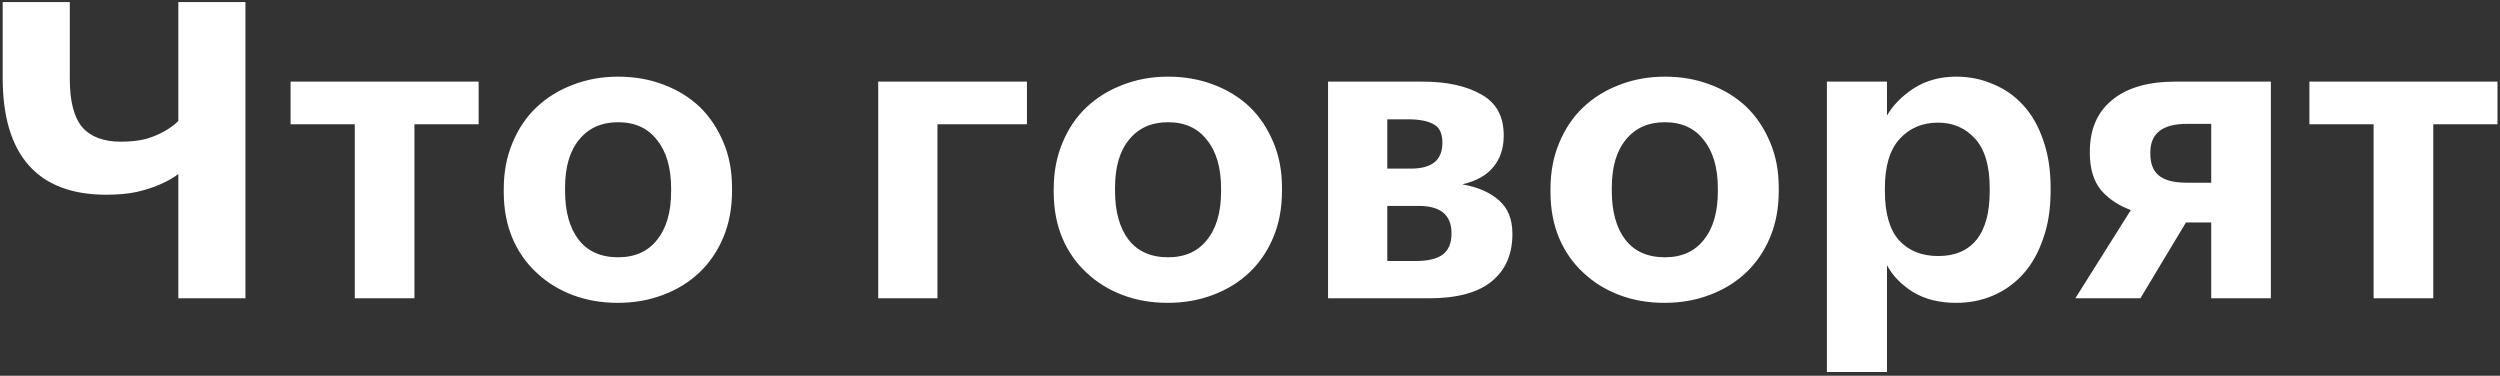 <?xml version="1.0" encoding="UTF-8"?> <svg xmlns="http://www.w3.org/2000/svg" width="519" height="78" viewBox="0 0 519 78" fill="none"><rect x="0" y="0" width="519" height="78" fill="#333333" stroke="none"/> <path d="M37.022 61.924V36.124C35.99 36.926 34.729 37.643 33.238 38.274C31.977 38.847 30.4 39.363 28.508 39.822C26.673 40.223 24.523 40.424 22.058 40.424C14.949 40.424 9.588 38.389 5.976 34.318C2.364 30.247 0.558 24.198 0.558 16.172V0.434H14.49V16.43C14.49 21.017 15.35 24.342 17.07 26.406C18.847 28.413 21.513 29.416 25.068 29.416C27.132 29.416 28.909 29.215 30.4 28.814C31.891 28.355 33.123 27.839 34.098 27.266C35.245 26.635 36.219 25.919 37.022 25.116V0.434H50.954V61.924H37.022ZM99.367 25.804H86.037V61.924H73.653V25.804H60.323V16.946H99.367V25.804ZM128.317 53.41C131.814 53.41 134.509 52.206 136.401 49.798C138.35 47.39 139.325 44.036 139.325 39.736V39.134C139.325 34.834 138.35 31.48 136.401 29.072C134.509 26.607 131.814 25.374 128.317 25.374C124.877 25.374 122.182 26.578 120.233 28.986C118.284 31.337 117.309 34.662 117.309 38.962V39.65C117.309 43.95 118.255 47.333 120.147 49.798C122.039 52.206 124.762 53.41 128.317 53.41ZM128.231 62.87C124.848 62.87 121.724 62.325 118.857 61.236C115.99 60.147 113.496 58.599 111.375 56.592C109.254 54.642 107.591 52.263 106.387 49.454C105.183 46.587 104.581 43.405 104.581 39.908V39.22C104.581 35.722 105.183 32.541 106.387 29.674C107.591 26.75 109.254 24.285 111.375 22.278C113.496 20.271 115.99 18.723 118.857 17.634C121.781 16.487 124.934 15.914 128.317 15.914C131.7 15.914 134.824 16.459 137.691 17.548C140.615 18.637 143.138 20.185 145.259 22.192C147.323 24.198 148.957 26.635 150.161 29.502C151.365 32.311 151.967 35.465 151.967 38.962V39.65C151.967 43.205 151.365 46.415 150.161 49.282C148.957 52.148 147.294 54.585 145.173 56.592C143.052 58.599 140.529 60.147 137.605 61.236C134.738 62.325 131.614 62.87 128.231 62.87ZM194.616 25.804V61.924H182.318V16.946H213.192V25.804H194.616ZM242.489 53.41C245.986 53.41 248.681 52.206 250.573 49.798C252.522 47.39 253.497 44.036 253.497 39.736V39.134C253.497 34.834 252.522 31.48 250.573 29.072C248.681 26.607 245.986 25.374 242.489 25.374C239.049 25.374 236.354 26.578 234.405 28.986C232.455 31.337 231.481 34.662 231.481 38.962V39.65C231.481 43.95 232.427 47.333 234.319 49.798C236.211 52.206 238.934 53.41 242.489 53.41ZM242.403 62.87C239.02 62.87 235.895 62.325 233.029 61.236C230.162 60.147 227.668 58.599 225.547 56.592C223.425 54.642 221.763 52.263 220.559 49.454C219.355 46.587 218.753 43.405 218.753 39.908V39.22C218.753 35.722 219.355 32.541 220.559 29.674C221.763 26.75 223.425 24.285 225.547 22.278C227.668 20.271 230.162 18.723 233.029 17.634C235.953 16.487 239.106 15.914 242.489 15.914C245.871 15.914 248.996 16.459 251.863 17.548C254.787 18.637 257.309 20.185 259.431 22.192C261.495 24.198 263.129 26.635 264.333 29.502C265.537 32.311 266.139 35.465 266.139 38.962V39.65C266.139 43.205 265.537 46.415 264.333 49.282C263.129 52.148 261.466 54.585 259.345 56.592C257.223 58.599 254.701 60.147 251.777 61.236C248.91 62.325 245.785 62.87 242.403 62.87ZM275.705 16.946H295.313C300.358 16.946 304.429 17.834 307.525 19.612C310.621 21.332 312.169 24.141 312.169 28.04V28.212C312.169 30.792 311.452 32.942 310.019 34.662C308.643 36.382 306.493 37.586 303.569 38.274C306.837 38.847 309.388 39.965 311.223 41.628C313.058 43.233 313.975 45.526 313.975 48.508V48.594C313.975 52.837 312.513 56.133 309.589 58.484C306.722 60.777 302.422 61.924 296.689 61.924H275.705V16.946ZM288.003 24.772V35.006H292.905C297.262 35.006 299.441 33.228 299.441 29.674V29.588C299.441 27.696 298.839 26.434 297.635 25.804C296.431 25.116 294.682 24.772 292.389 24.772H288.003ZM288.003 42.746V54.184H293.937C296.402 54.184 298.237 53.754 299.441 52.894C300.702 51.977 301.333 50.514 301.333 48.508V48.422C301.333 44.638 299.068 42.746 294.539 42.746H288.003ZM345.618 53.41C349.116 53.41 351.81 52.206 353.702 49.798C355.652 47.39 356.626 44.036 356.626 39.736V39.134C356.626 34.834 355.652 31.48 353.702 29.072C351.81 26.607 349.116 25.374 345.618 25.374C342.178 25.374 339.484 26.578 337.534 28.986C335.585 31.337 334.61 34.662 334.61 38.962V39.65C334.61 43.95 335.556 47.333 337.448 49.798C339.34 52.206 342.064 53.41 345.618 53.41ZM345.532 62.87C342.15 62.87 339.025 62.325 336.158 61.236C333.292 60.147 330.798 58.599 328.676 56.592C326.555 54.642 324.892 52.263 323.688 49.454C322.484 46.587 321.882 43.405 321.882 39.908V39.22C321.882 35.722 322.484 32.541 323.688 29.674C324.892 26.75 326.555 24.285 328.676 22.278C330.798 20.271 333.292 18.723 336.158 17.634C339.082 16.487 342.236 15.914 345.618 15.914C349.001 15.914 352.126 16.459 354.992 17.548C357.916 18.637 360.439 20.185 362.56 22.192C364.624 24.198 366.258 26.635 367.462 29.502C368.666 32.311 369.268 35.465 369.268 38.962V39.65C369.268 43.205 368.666 46.415 367.462 49.282C366.258 52.148 364.596 54.585 362.474 56.592C360.353 58.599 357.83 60.147 354.906 61.236C352.04 62.325 348.915 62.87 345.532 62.87ZM379.264 16.946H391.734V23.998C392.996 21.819 394.859 19.927 397.324 18.322C399.847 16.716 402.771 15.914 406.096 15.914C408.848 15.914 411.4 16.43 413.75 17.462C416.158 18.436 418.251 19.898 420.028 21.848C421.806 23.797 423.182 26.205 424.156 29.072C425.188 31.939 425.704 35.235 425.704 38.962V39.65C425.704 43.377 425.188 46.673 424.156 49.54C423.182 52.407 421.834 54.815 420.114 56.764C418.337 58.77 416.244 60.29 413.836 61.322C411.486 62.354 408.906 62.87 406.096 62.87C402.599 62.87 399.618 62.124 397.152 60.634C394.687 59.086 392.881 57.222 391.734 55.044V77.232H379.264V16.946ZM402.398 53.152C405.838 53.152 408.476 52.034 410.31 49.798C412.145 47.505 413.062 44.151 413.062 39.736V39.048C413.062 34.461 412.059 31.05 410.052 28.814C408.046 26.578 405.466 25.46 402.312 25.46C399.044 25.46 396.378 26.607 394.314 28.9C392.308 31.136 391.304 34.519 391.304 39.048V39.736C391.304 44.265 392.279 47.648 394.228 49.884C396.235 52.062 398.958 53.152 402.398 53.152ZM453.974 25.718C448.929 25.718 446.406 27.696 446.406 31.652V31.91C446.406 33.974 447.008 35.493 448.212 36.468C449.416 37.443 451.337 37.93 453.974 37.93H459.048V25.718H453.974ZM444.342 61.924H430.84L442.364 43.606C439.842 42.688 437.778 41.312 436.172 39.478C434.624 37.586 433.85 35.006 433.85 31.738V31.48C433.85 26.893 435.37 23.338 438.408 20.816C441.504 18.236 445.89 16.946 451.566 16.946H471.432V61.924H459.048V46.186H453.802L444.342 61.924ZM518.476 25.804H505.146V61.924H492.762V25.804H479.432V16.946H518.476V25.804Z" fill="white"></path> </svg> 